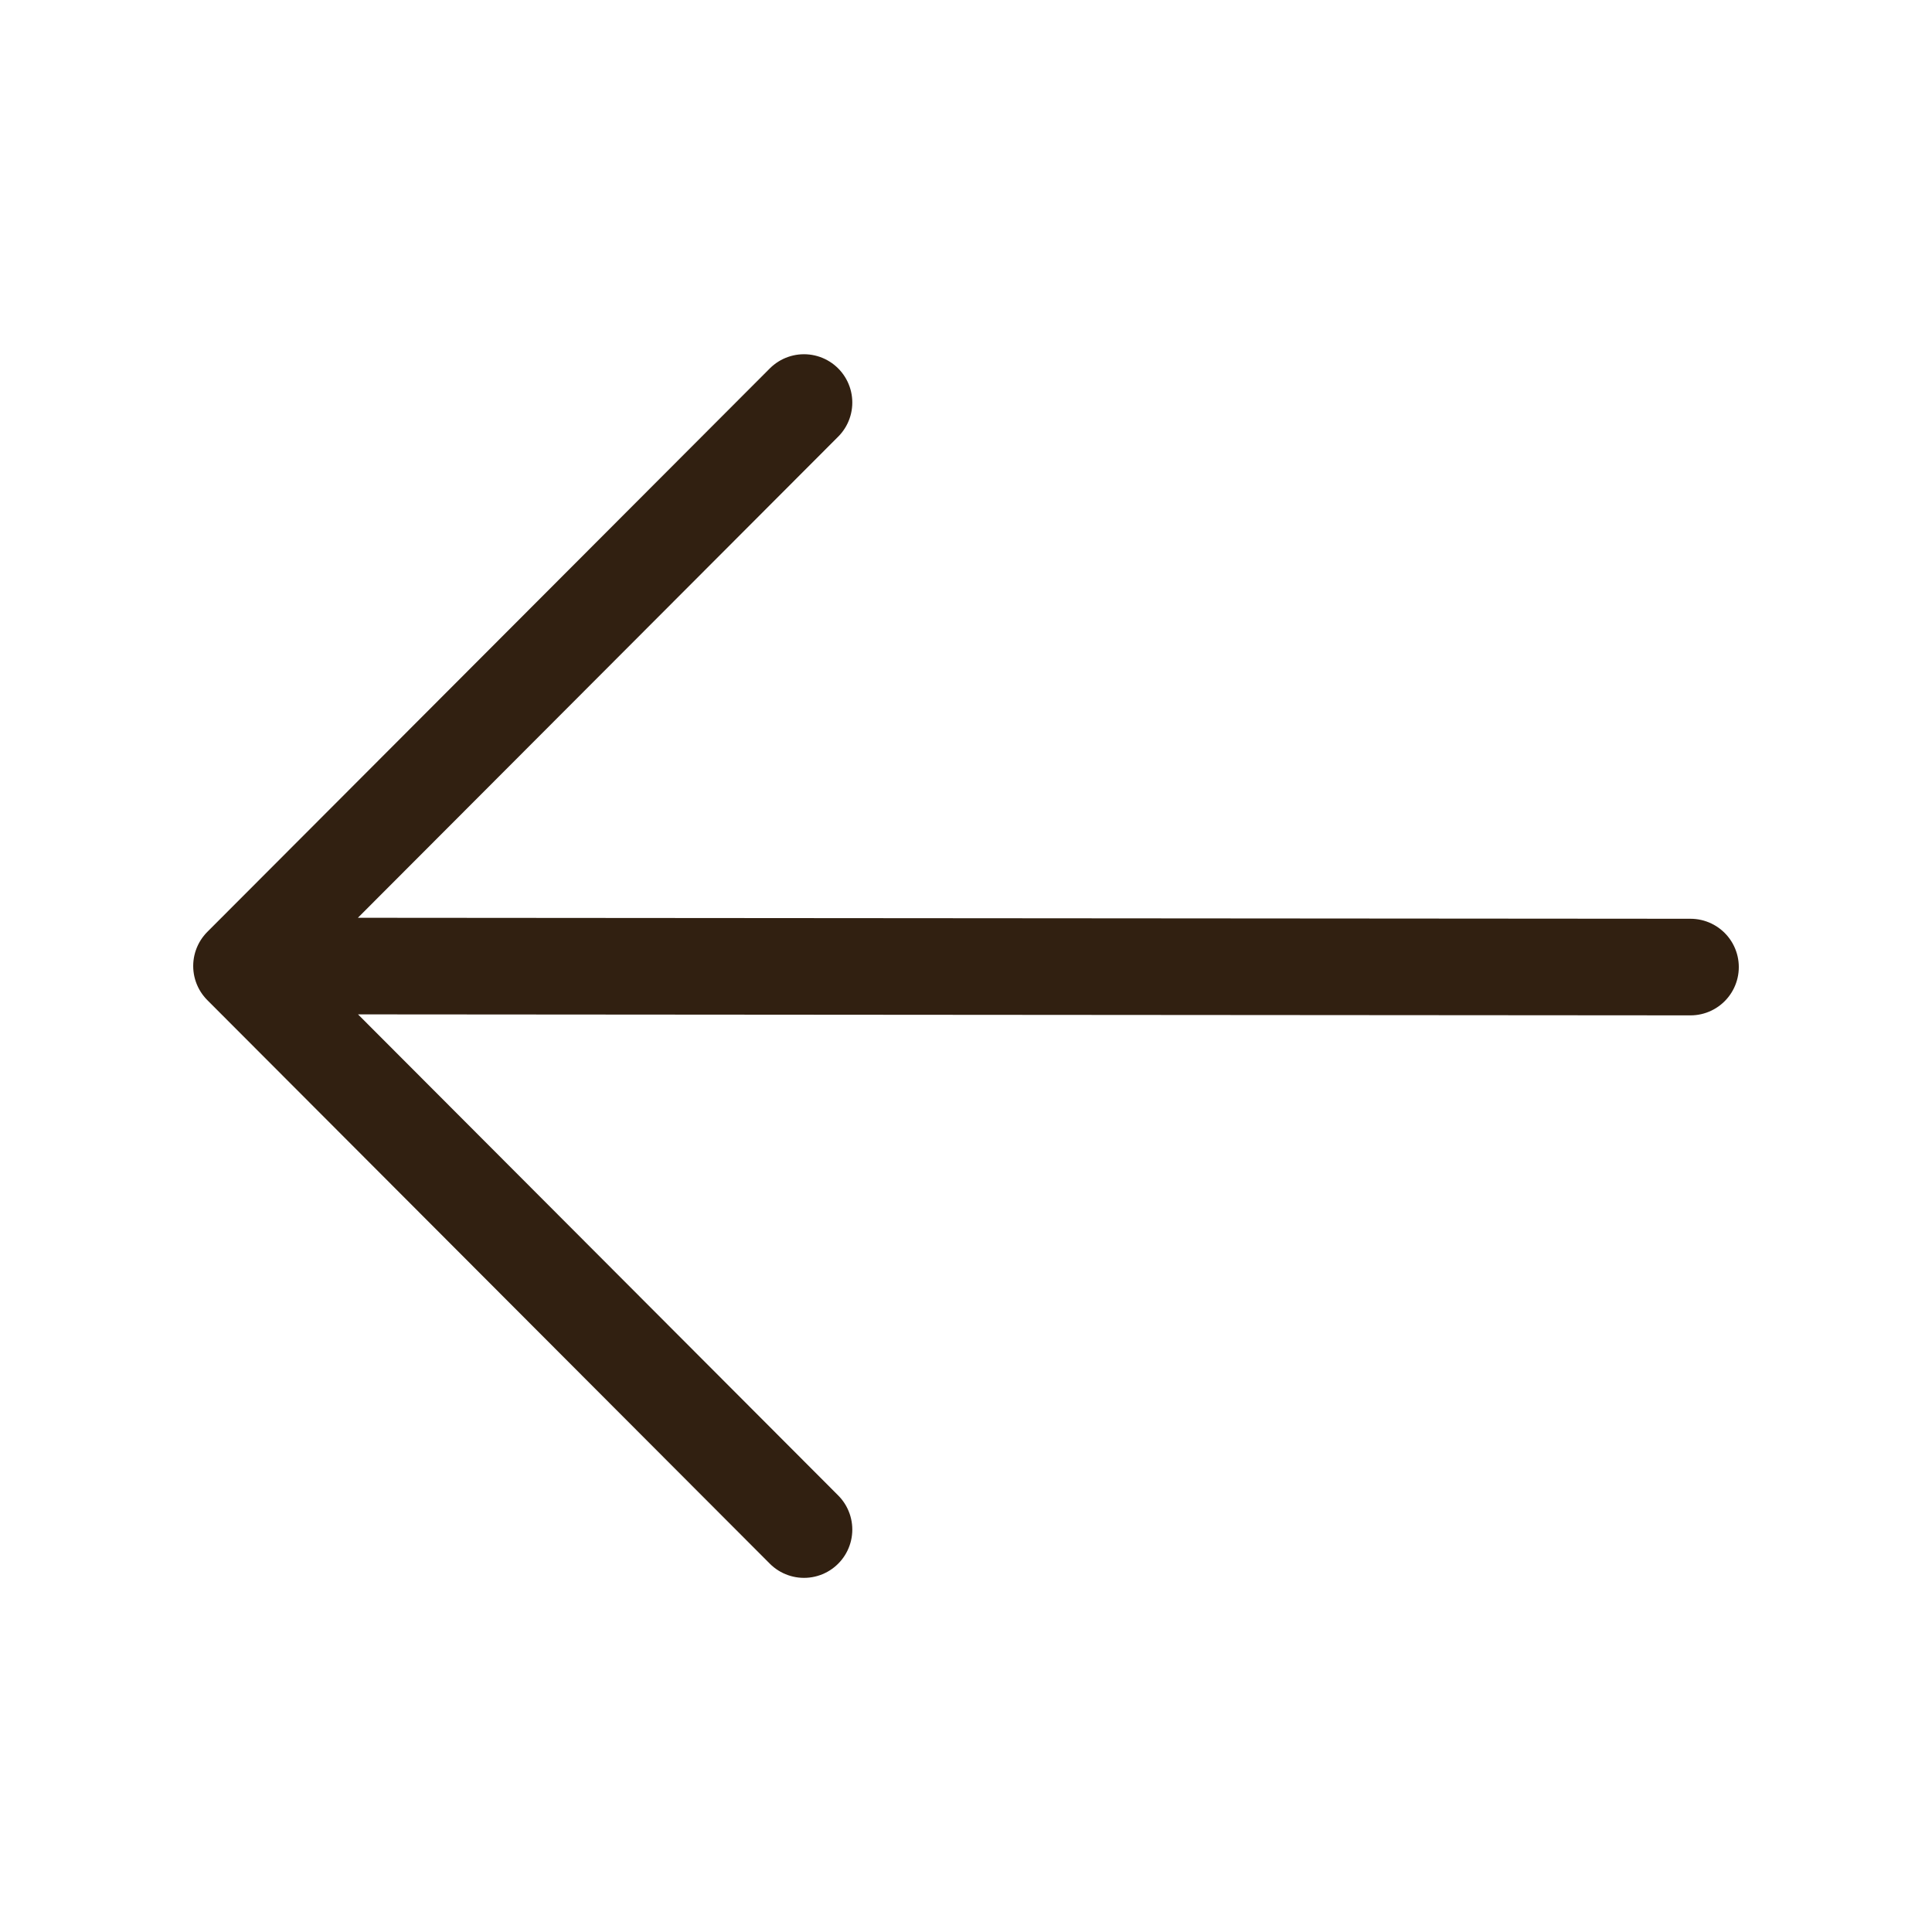 <svg width="20" height="20" viewBox="0 0 20 20" fill="none" xmlns="http://www.w3.org/2000/svg">
<path d="M17.5 10.011L2.676 10M8.323 15.834L2.5 10L8.323 4.167" stroke="#312011" stroke-linecap="round" stroke-linejoin="round"/>
</svg>
